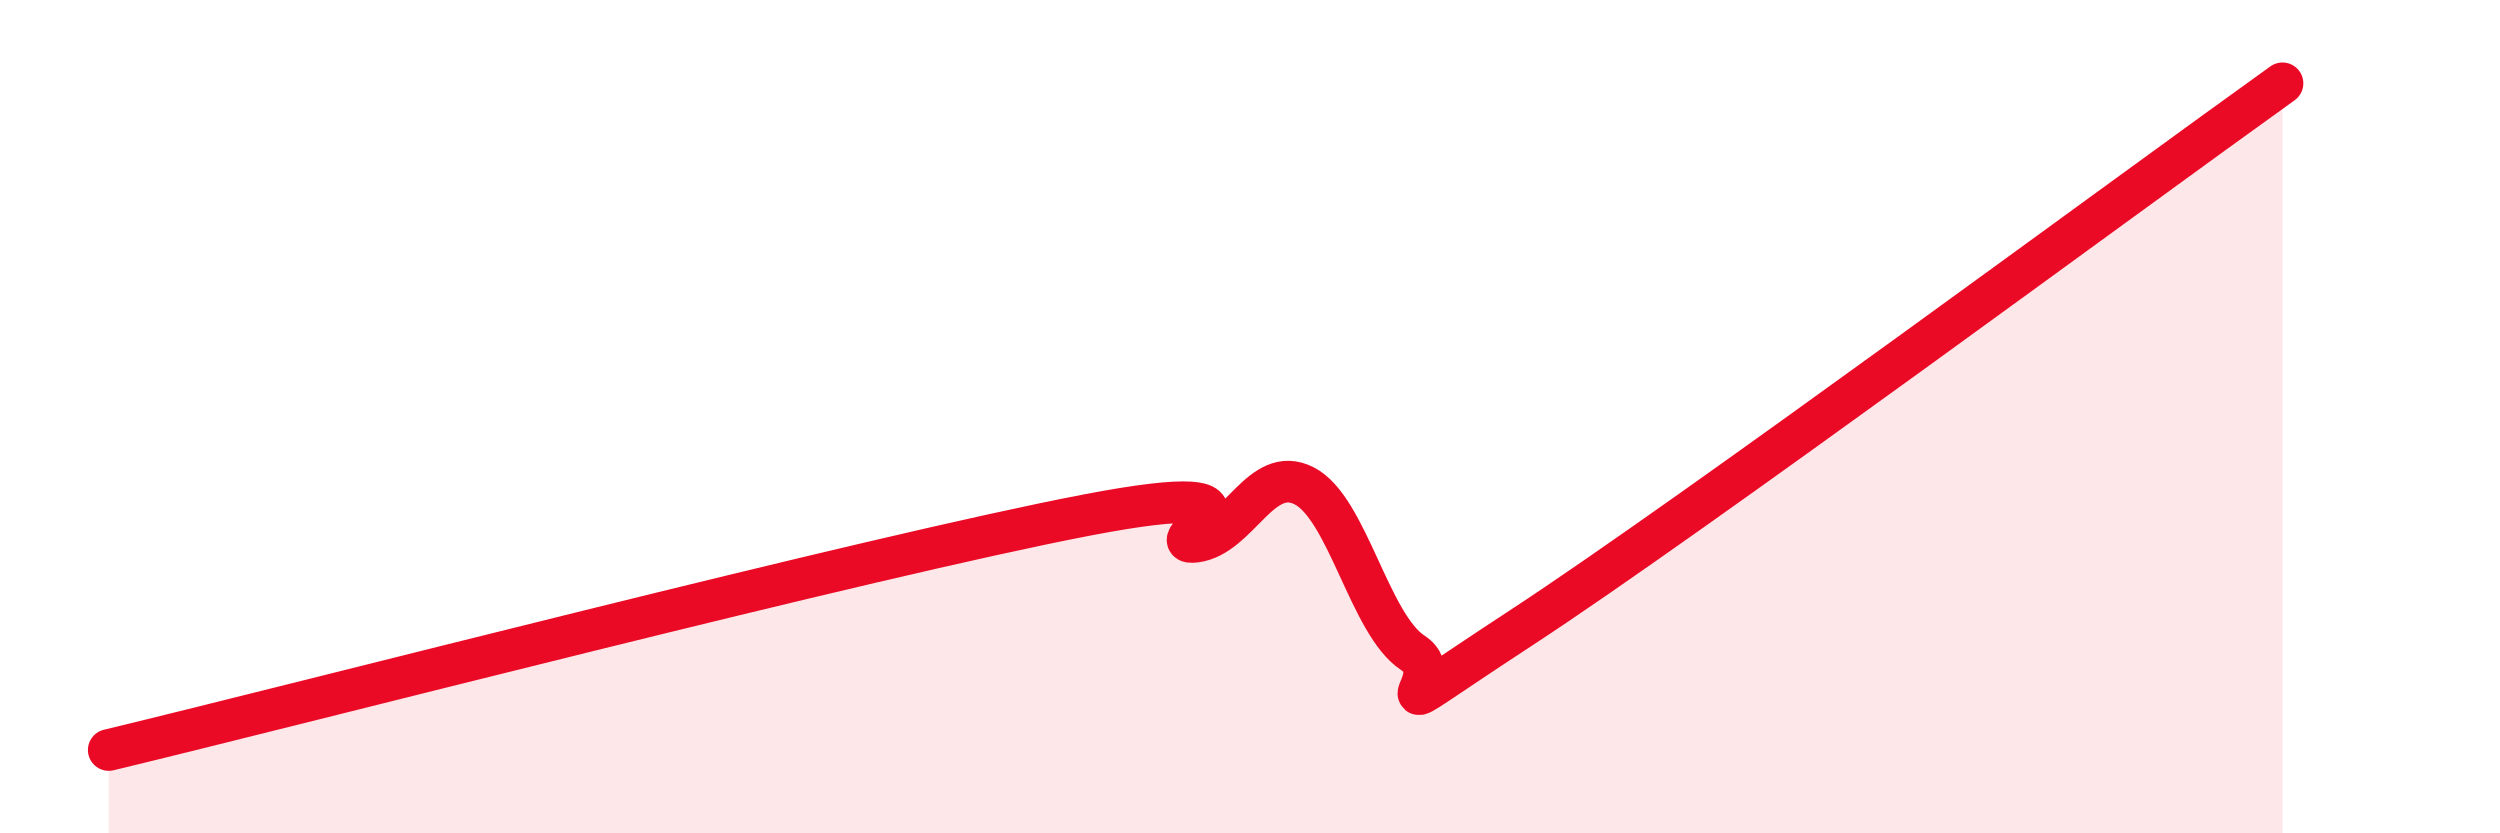 
    <svg width="60" height="20" viewBox="0 0 60 20" xmlns="http://www.w3.org/2000/svg">
      <path
        d="M 2.61,18 C 7.31,16.87 20.87,13.36 26.09,12.36 C 31.31,11.36 27.66,13.14 28.7,13 C 29.74,12.86 30.26,11.13 31.3,11.66 C 32.34,12.19 32.87,14.99 33.91,15.67 C 34.95,16.35 32.35,17.79 36.52,15.06 C 40.69,12.33 51.13,4.61 54.78,2L54.78 20L2.61 20Z"
        fill="#EB0A25"
        opacity="0.1"
        stroke-linecap="round"
        stroke-linejoin="round"
      />
      <path
        d="M 2.61,18 C 7.31,16.87 20.87,13.36 26.09,12.36 C 31.31,11.36 27.66,13.14 28.7,13 C 29.74,12.86 30.26,11.13 31.3,11.66 C 32.34,12.19 32.87,14.99 33.91,15.67 C 34.95,16.35 32.35,17.79 36.52,15.06 C 40.69,12.33 51.13,4.61 54.78,2"
        stroke="#EB0A25"
        stroke-width="1"
        fill="none"
        stroke-linecap="round"
        stroke-linejoin="round"
      />
    </svg>
  